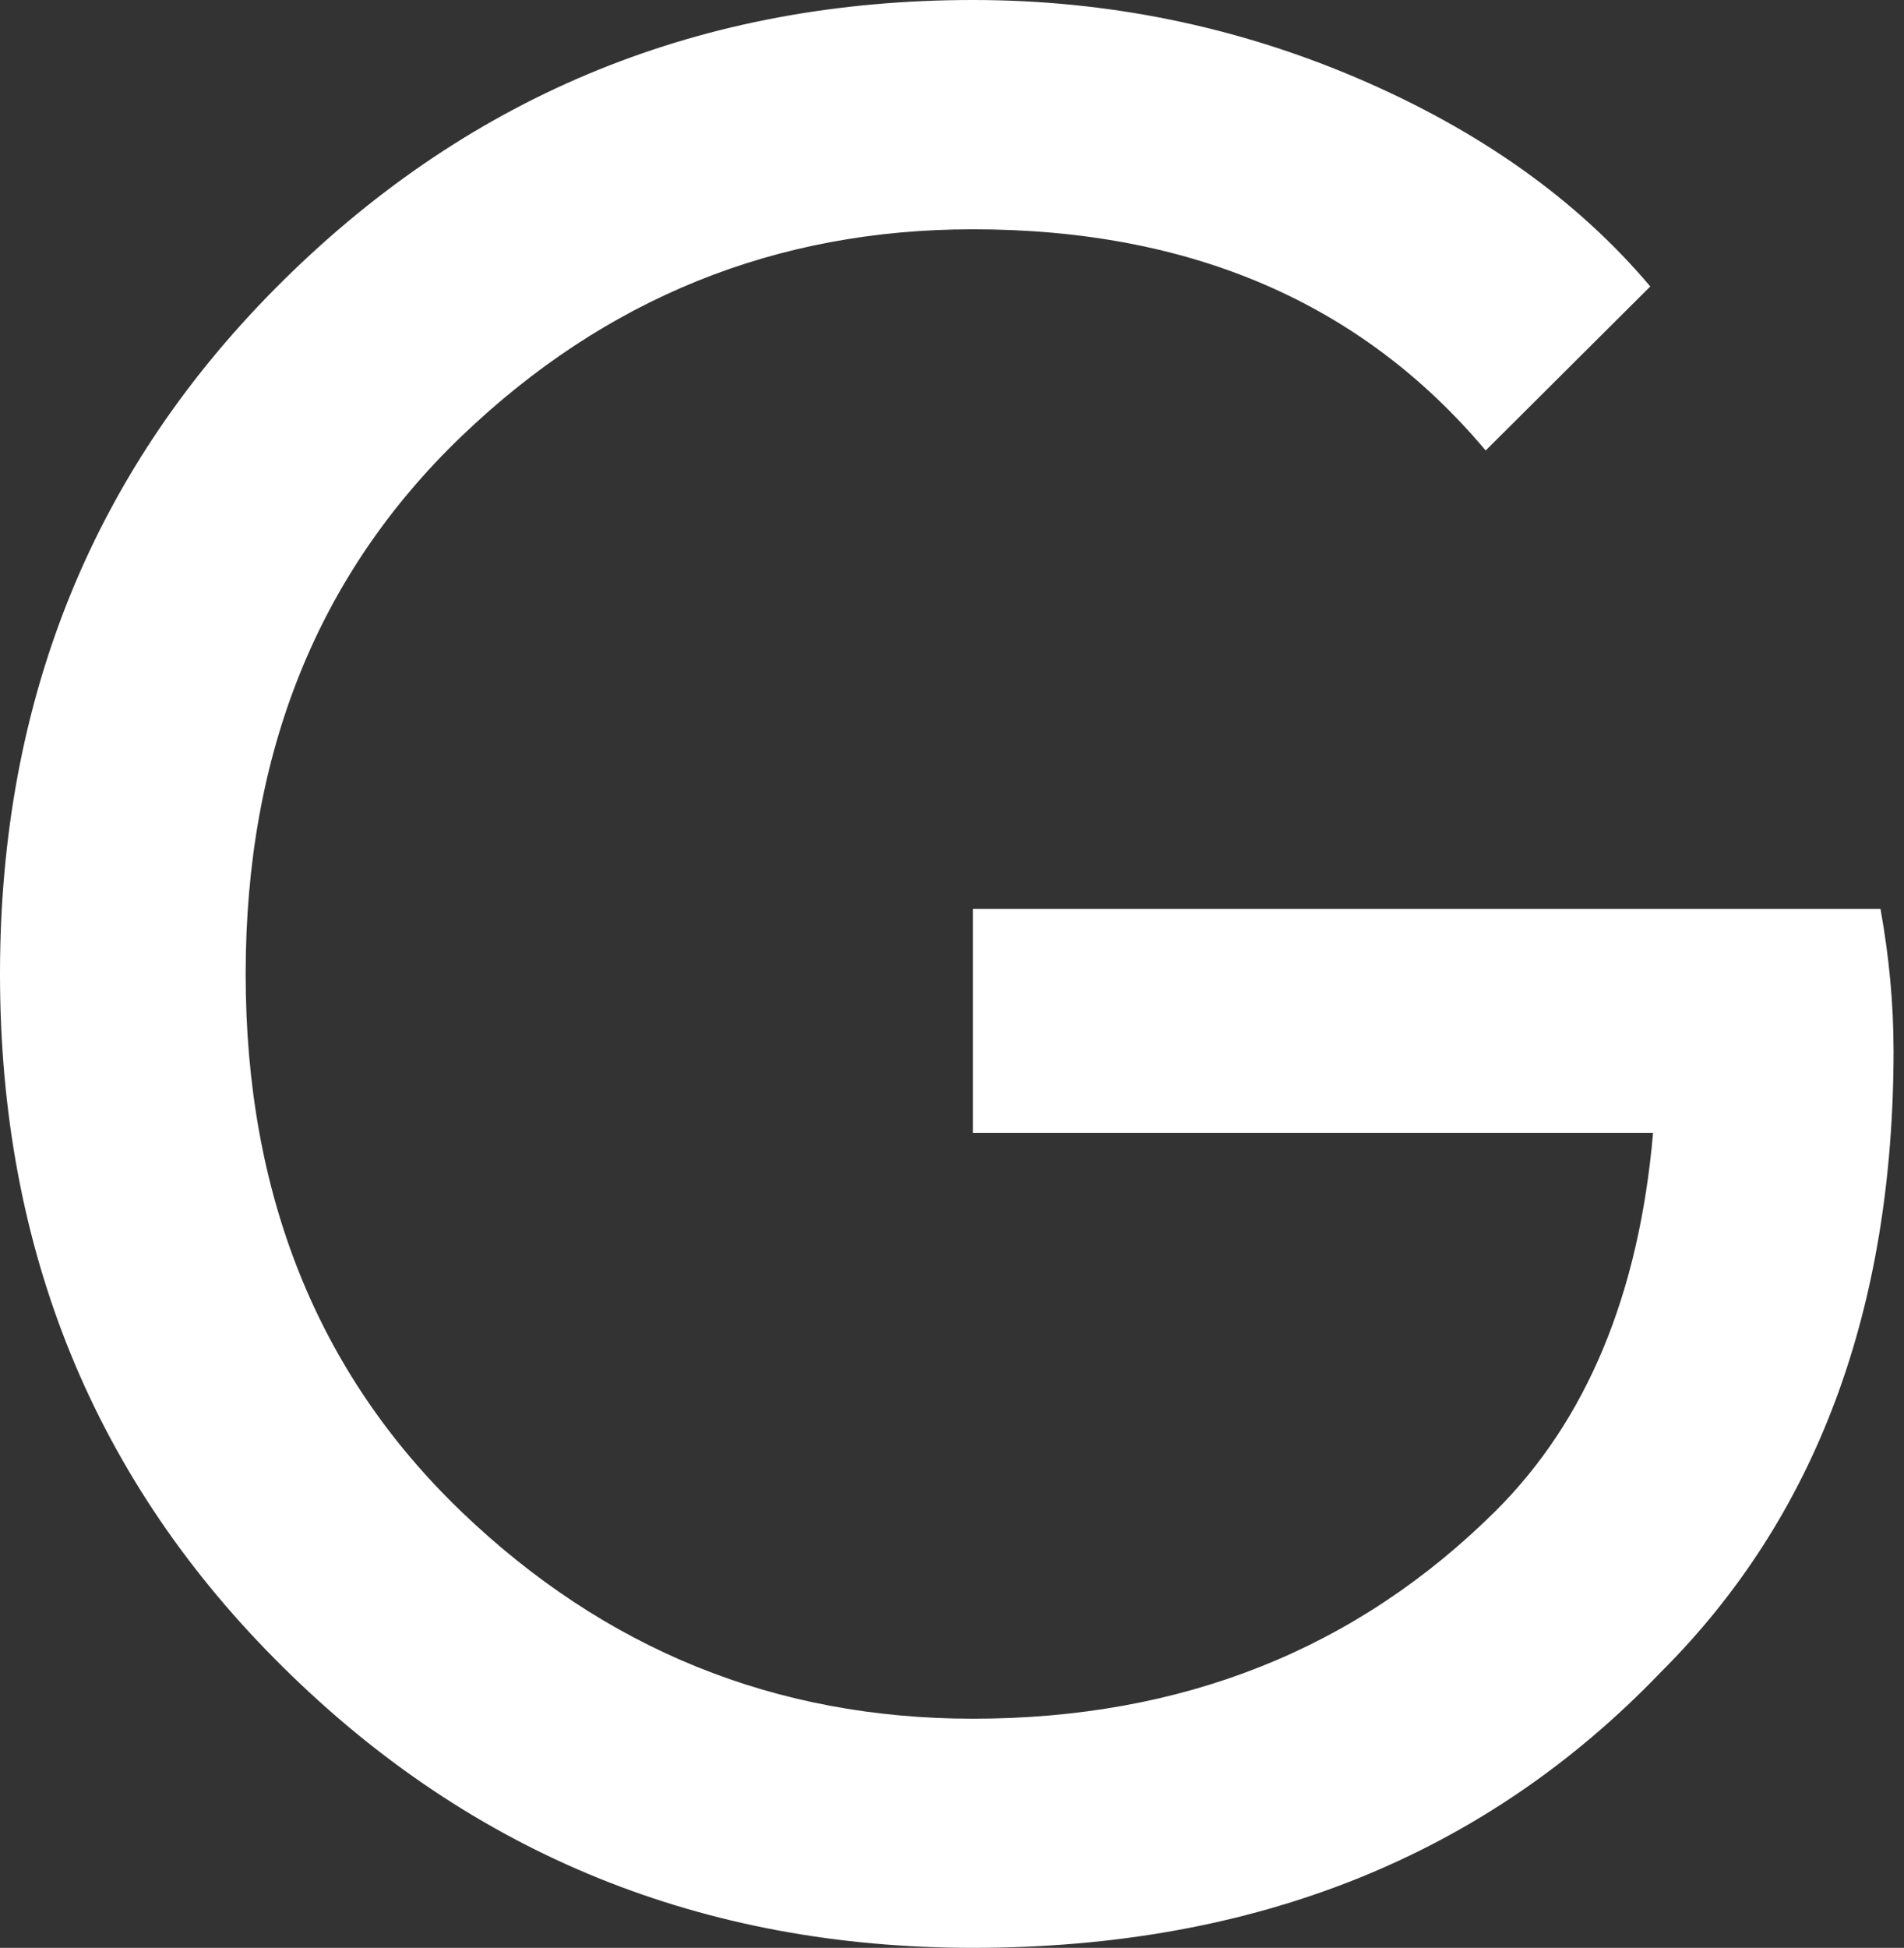 <?xml version="1.0" encoding="UTF-8"?> <svg xmlns="http://www.w3.org/2000/svg" width="44" height="45" viewBox="0 0 44 45" fill="none"><rect x="0" y="0" width="44" height="45" fill="#333333" stroke="none"/> <path d="M43.759 24.249C43.759 30.263 41.969 35.053 38.385 38.626C34.313 42.874 29.007 45 22.484 45C16.238 45 10.927 42.846 6.559 38.533C2.184 34.223 0 28.878 0 22.502C0 16.122 2.184 10.78 6.559 6.467C10.927 2.157 16.238 0 22.484 0C25.584 0 28.552 0.603 31.369 1.806C34.186 3.012 36.446 4.613 38.137 6.618L34.333 10.407C31.468 7 27.523 5.297 22.484 5.297C17.929 5.297 13.989 6.891 10.665 10.079C7.34 13.27 5.677 17.409 5.677 22.502C5.677 27.594 7.34 31.733 10.665 34.925C13.989 38.113 17.928 39.706 22.484 39.706C27.317 39.706 31.347 38.104 34.572 34.897C36.666 32.807 37.877 29.902 38.201 26.172H22.484V20.998H43.457C43.659 22.123 43.758 23.203 43.758 24.249" fill="white"></path> </svg> 